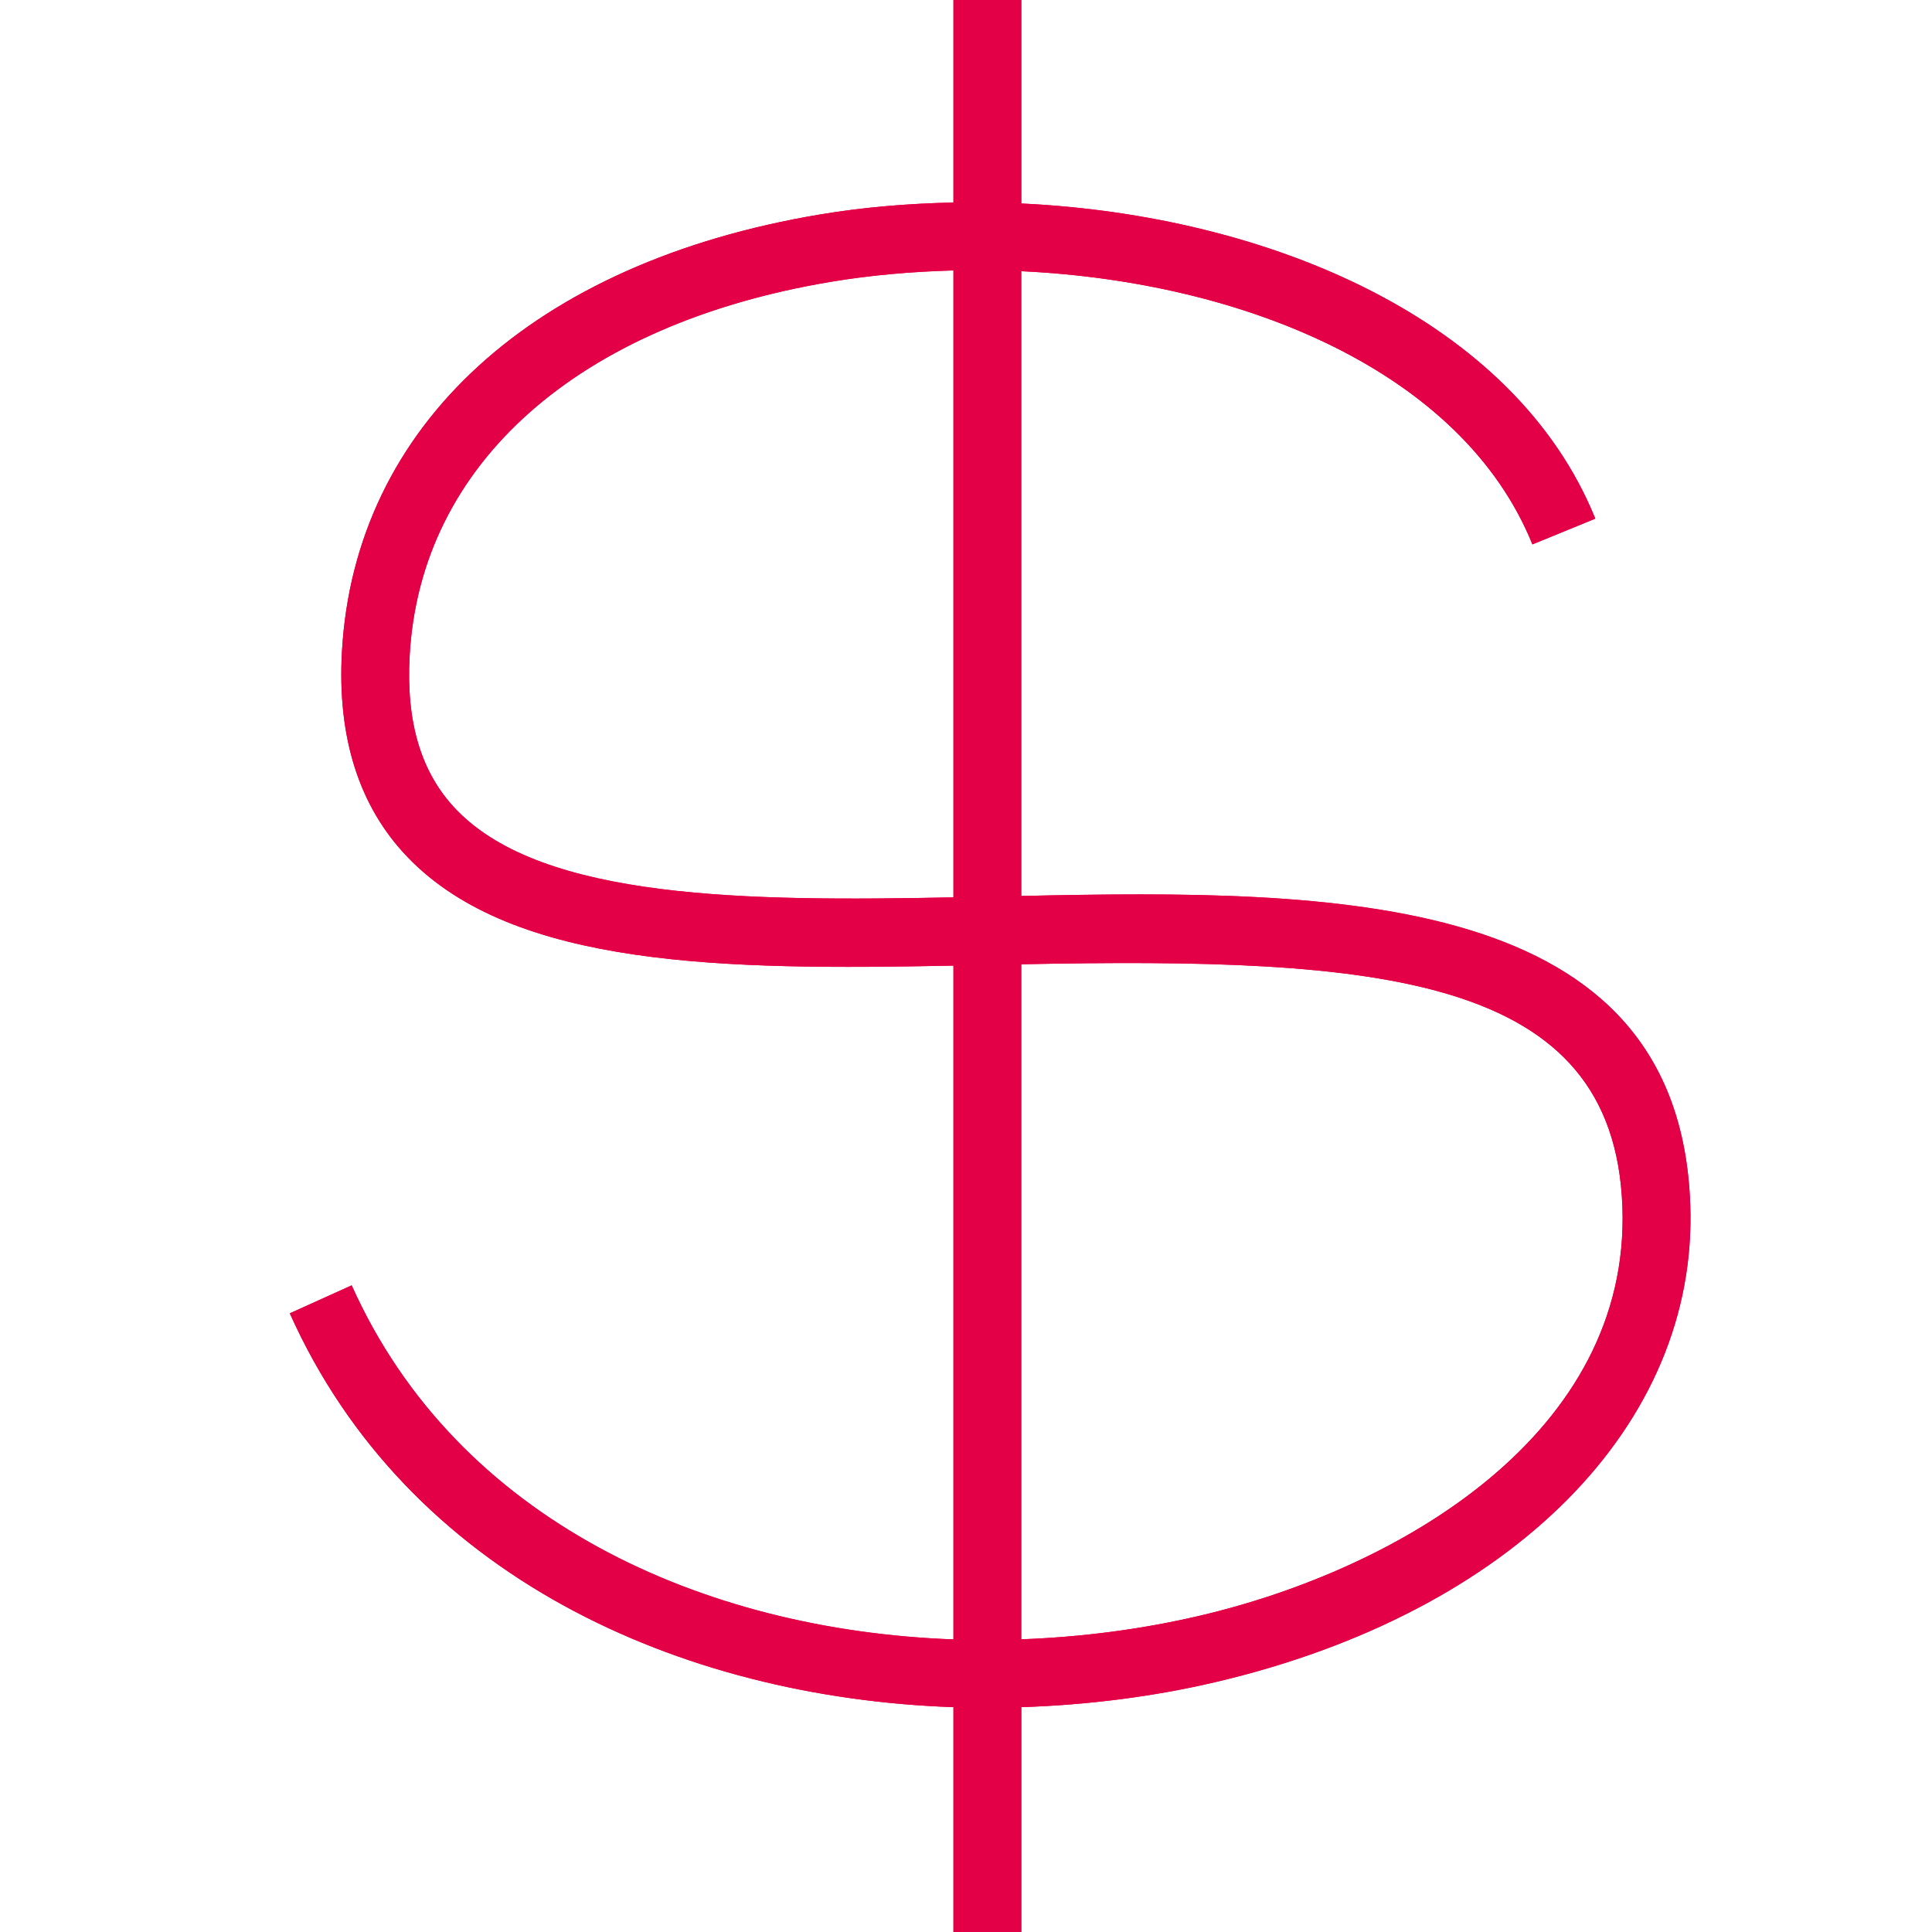 <?xml version="1.0" encoding="UTF-8"?>
<svg width="40px" height="40px" viewBox="0 0 40 40" version="1.1" xmlns="http://www.w3.org/2000/svg" xmlns:xlink="http://www.w3.org/1999/xlink">
    <title>sponshirship_icon</title>
    <g id="sponshirship_icon" stroke="none" stroke-width="1" fill="none" fill-rule="evenodd">
        <path d="M21.144,18.55 L21.144,5.615 C25.75,5.83 30.279,7.693 31.727,11.271 L33.029,10.738 C31.358,6.61 26.263,4.455 21.145,4.213 L21.145,0 L19.74,0 L19.74,4.193 C18.802,4.213 17.872,4.29 16.974,4.441 C11.042,5.433 7.344,8.813 7.08,13.486 C6.979,15.269 7.436,16.702 8.437,17.744 C10.645,20.042 15.012,20.086 19.74,19.992 L19.74,33.942 C14.572,33.755 9.465,31.489 7.281,26.612 L6,27.191 C8.435,32.631 14.075,35.148 19.74,35.345 L19.74,40 L21.145,40 L21.145,35.345 C22.517,35.3 23.875,35.129 25.173,34.824 C31.305,33.383 35.161,29.501 34.995,24.935 C34.757,18.428 27.633,18.411 21.144,18.55 Z M9.447,16.763 C8.719,16.005 8.403,14.959 8.482,13.566 C8.706,9.6 11.967,6.709 17.205,5.834 C18.028,5.696 18.881,5.623 19.74,5.599 L19.74,18.579 C15.477,18.663 11.245,18.634 9.447,16.763 Z M24.852,33.449 C23.656,33.73 22.407,33.894 21.144,33.94 L21.144,19.964 C28.563,19.817 33.415,20.17 33.59,24.987 C33.76,29.678 28.989,32.477 24.852,33.449 Z" id="payout" fill="#E40046" fill-rule="nonzero"></path>
        <path d="M21.144,18.55 L21.144,5.615 C25.75,5.83 30.279,7.693 31.727,11.271 L33.029,10.738 C31.358,6.61 26.263,4.455 21.145,4.213 L21.145,0 L19.74,0 L19.74,4.193 C18.802,4.213 17.872,4.29 16.974,4.441 C11.042,5.433 7.344,8.813 7.08,13.486 C6.979,15.269 7.436,16.702 8.437,17.744 C10.645,20.042 15.012,20.086 19.74,19.992 L19.74,33.942 C14.572,33.755 9.465,31.489 7.281,26.612 L6,27.191 C8.435,32.631 14.075,35.148 19.74,35.345 L19.74,40 L21.145,40 L21.145,35.345 C22.517,35.3 23.875,35.129 25.173,34.824 C31.305,33.383 35.161,29.501 34.995,24.935 C34.757,18.428 27.633,18.411 21.144,18.55 Z M9.447,16.763 C8.719,16.005 8.403,14.959 8.482,13.566 C8.706,9.6 11.967,6.709 17.205,5.834 C18.028,5.696 18.881,5.623 19.74,5.599 L19.74,18.579 C15.477,18.663 11.245,18.634 9.447,16.763 Z M24.852,33.449 C23.656,33.73 22.407,33.894 21.144,33.94 L21.144,19.964 C28.563,19.817 33.415,20.17 33.59,24.987 C33.76,29.678 28.989,32.477 24.852,33.449 Z" id="payout" fill="#E40046" fill-rule="nonzero"></path>
    </g>
</svg>